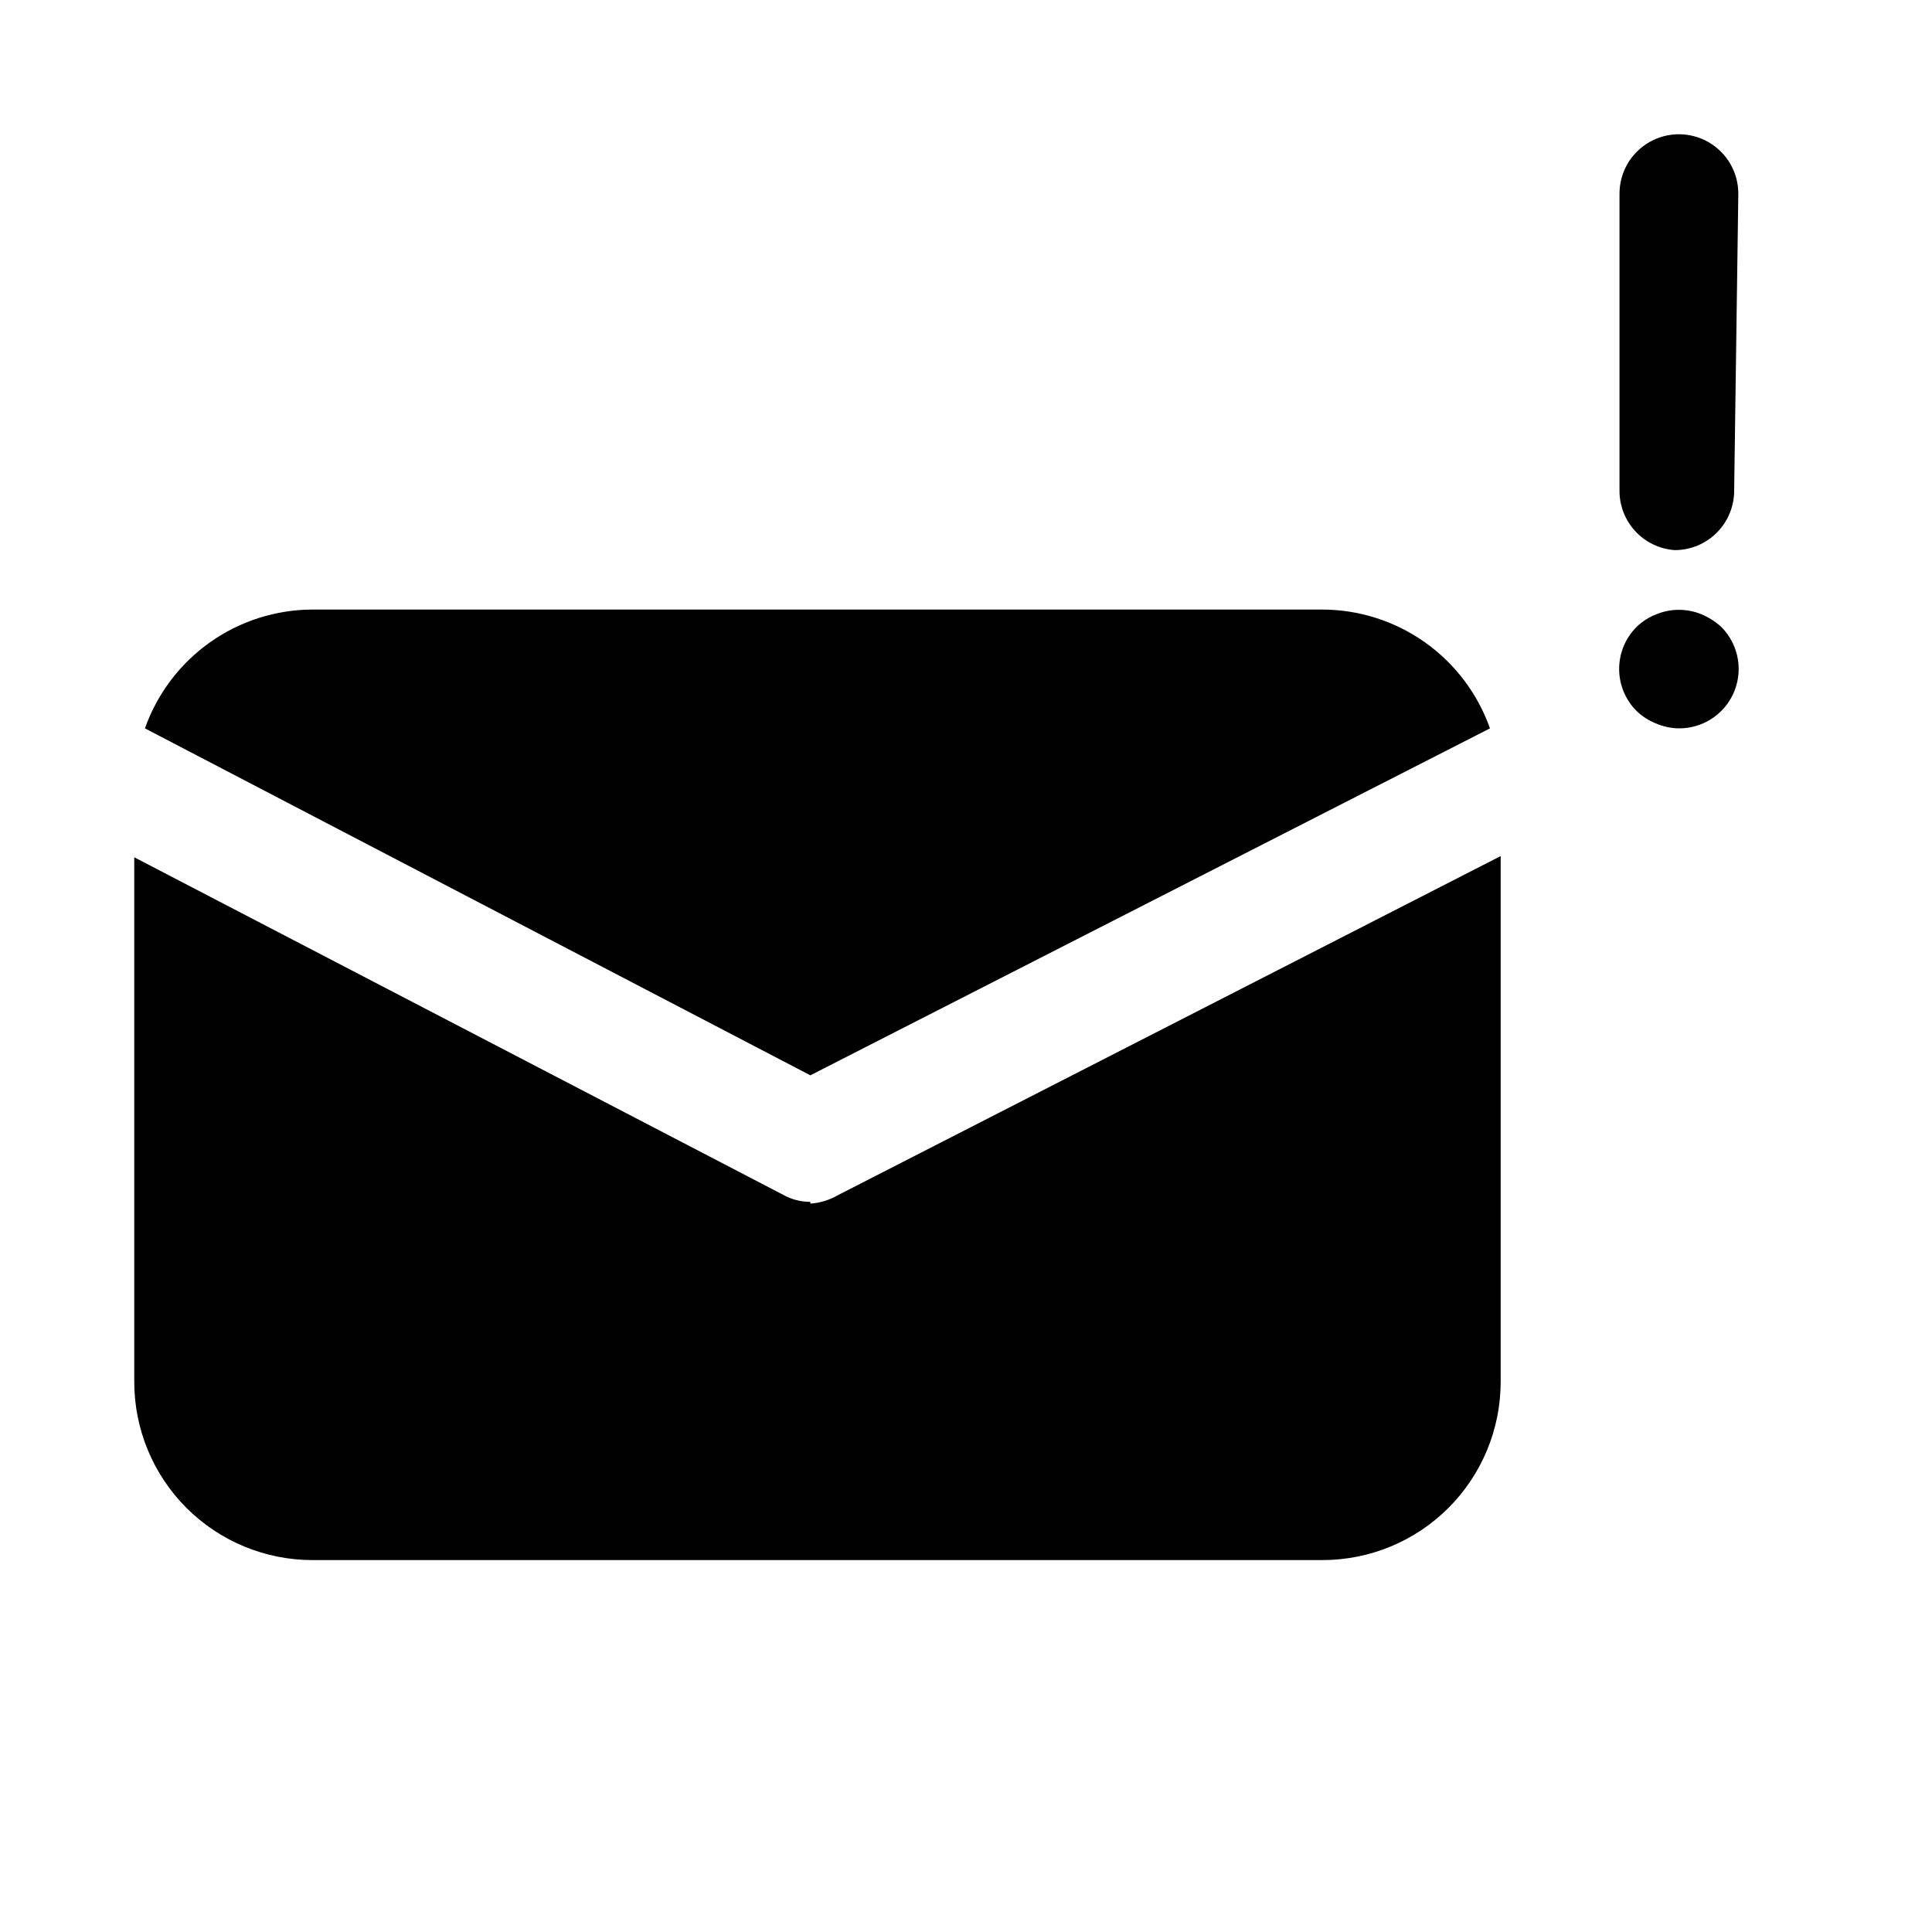 <?xml version="1.0" encoding="UTF-8"?>
<!-- Uploaded to: ICON Repo, www.svgrepo.com, Generator: ICON Repo Mixer Tools -->
<svg fill="#000000" width="800px" height="800px" version="1.1" viewBox="144 144 512 512" xmlns="http://www.w3.org/2000/svg">
 <path d="m358.75 428.97-176.34-91.945c3.25-9.188 9.262-17.145 17.207-22.785 7.949-5.637 17.449-8.676 27.191-8.703h267.65c9.746 0.027 19.246 3.066 27.191 8.703 7.949 5.641 13.961 13.598 17.207 22.785zm0 33.535c-2.539 0.008-5.035-0.645-7.242-1.891l-171.93-89.426v139.02c0 12.527 4.977 24.539 13.832 33.398 8.859 8.855 20.875 13.832 33.398 13.832h267.65c12.527 0 24.543-4.977 33.398-13.832 8.859-8.859 13.836-20.871 13.836-33.398v-139.34l-175.7 89.898c-2.215 1.277-4.691 2.031-7.242 2.207zm236.16-155.71v-0.004c-3.832-1.574-8.133-1.574-11.965 0-1.934 0.75-3.699 1.875-5.195 3.309-2.981 2.953-4.66 6.981-4.66 11.176 0 4.199 1.68 8.223 4.66 11.18 1.496 1.434 3.262 2.555 5.195 3.305 1.891 0.809 3.926 1.234 5.981 1.262 4.195 0.023 8.227-1.625 11.199-4.586 2.973-2.957 4.641-6.977 4.637-11.172-0.004-4.195-1.68-8.211-4.656-11.164-1.531-1.391-3.289-2.512-5.195-3.309zm-7.086-17.008c4.176 0 8.18-1.656 11.133-4.609 2.953-2.953 4.613-6.957 4.613-11.133l1.102-78.723c0-5.625-3-10.82-7.871-13.633-4.871-2.812-10.875-2.812-15.746 0-4.871 2.812-7.871 8.008-7.871 13.633v78.723c-0.012 3.992 1.496 7.836 4.215 10.762 2.719 2.922 6.445 4.703 10.426 4.981z"/>
</svg>